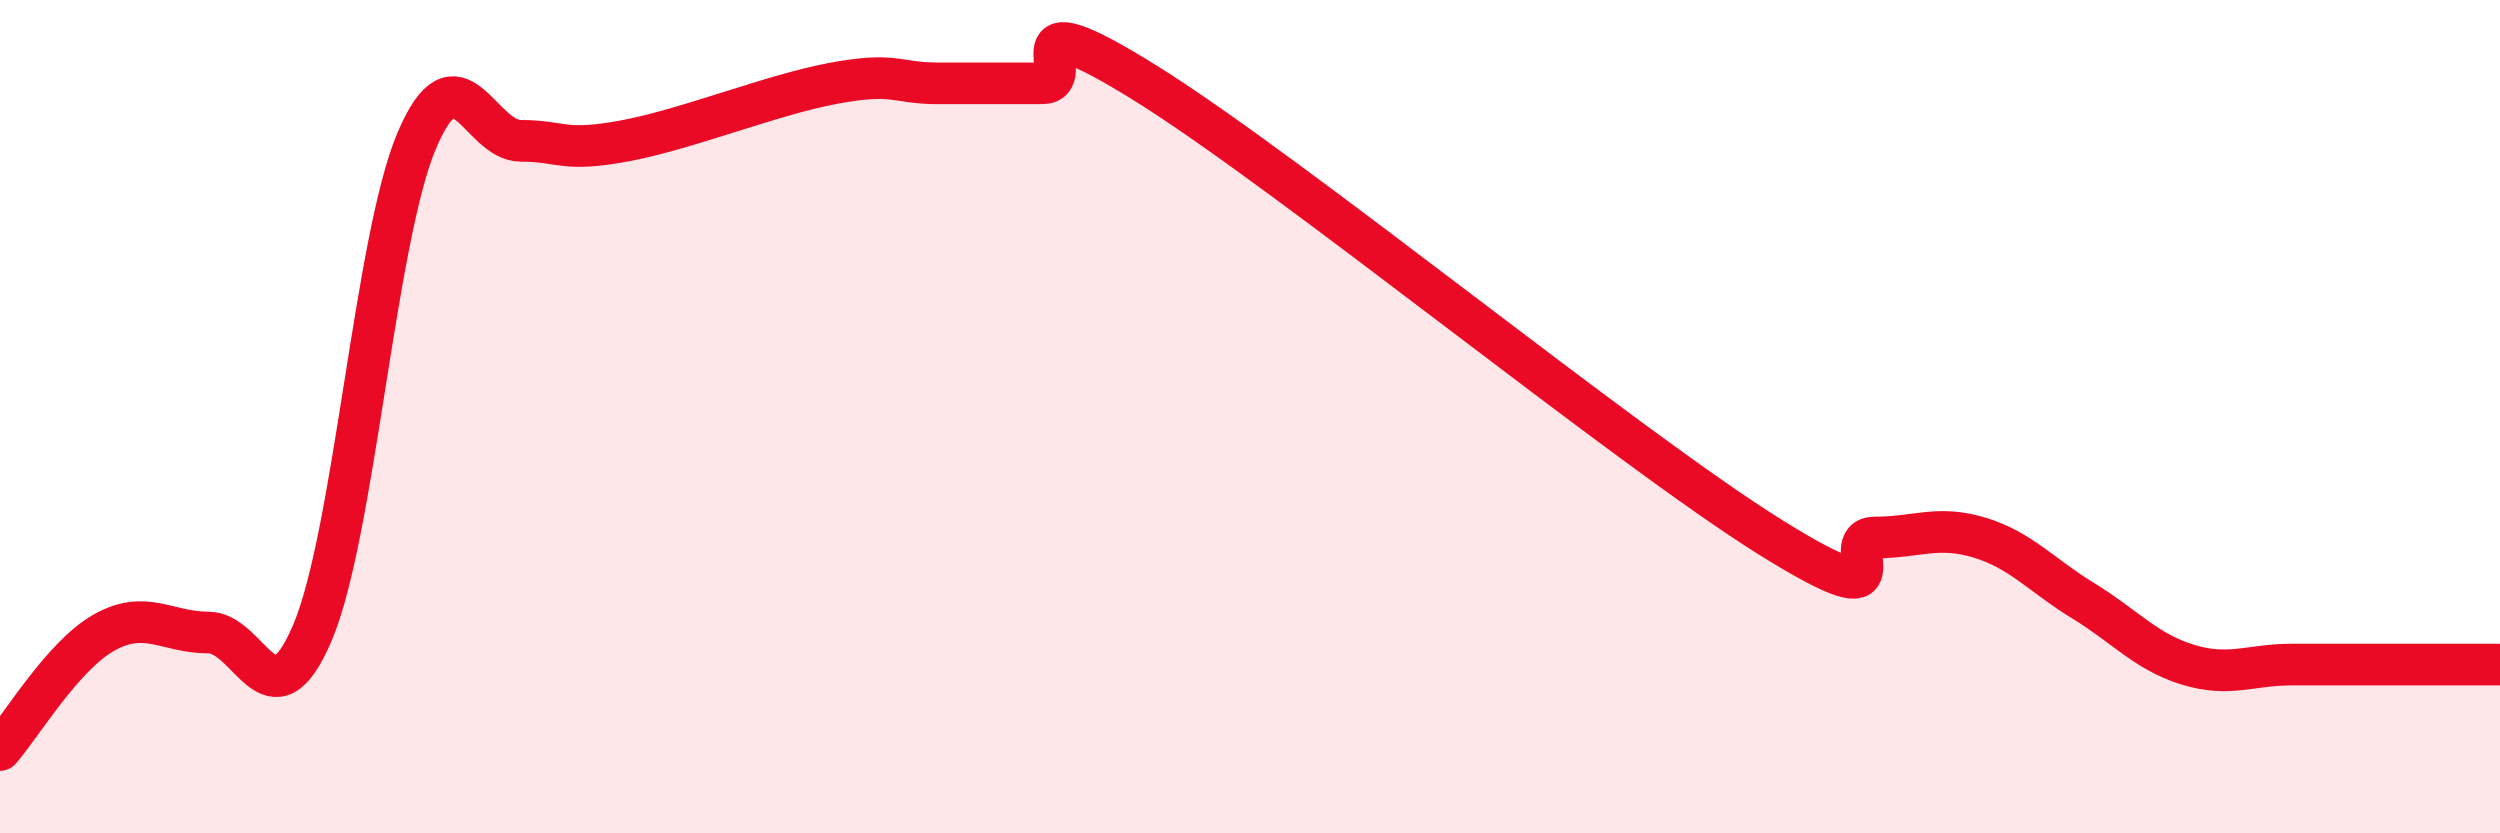 
    <svg width="60" height="20" viewBox="0 0 60 20" xmlns="http://www.w3.org/2000/svg">
      <path
        d="M 0,18 C 0.5,17.44 1.5,15.74 2.5,15.18 C 3.5,14.62 4,15.18 5,15.18 C 6,15.18 6.5,17.54 7.5,15.18 C 8.5,12.82 9,5.74 10,3.38 C 11,1.02 11.5,3.38 12.5,3.38 C 13.5,3.38 13.5,3.66 15,3.38 C 16.5,3.1 18.5,2.28 20,2 C 21.5,1.72 21.5,2 22.5,2 C 23.5,2 24,2 25,2 C 26,2 24,-0.18 27.5,2 C 31,4.18 39,10.72 42.5,12.9 C 46,15.08 44,12.9 45,12.9 C 46,12.9 46.5,12.6 47.5,12.9 C 48.5,13.2 49,13.81 50,14.42 C 51,15.03 51.5,15.64 52.5,15.95 C 53.5,16.26 54,15.95 55,15.95 C 56,15.95 56.5,15.95 57.5,15.95 C 58.5,15.95 59.5,15.95 60,15.95L60 20L0 20Z"
        fill="#EB0A25"
        opacity="0.1"
        stroke-linecap="round"
        stroke-linejoin="round"
      />
      <path
        d="M 0,18 C 0.5,17.44 1.5,15.74 2.5,15.18 C 3.5,14.62 4,15.18 5,15.18 C 6,15.18 6.5,17.54 7.5,15.18 C 8.5,12.82 9,5.74 10,3.38 C 11,1.02 11.5,3.38 12.5,3.38 C 13.5,3.38 13.5,3.66 15,3.38 C 16.5,3.1 18.5,2.28 20,2 C 21.5,1.72 21.5,2 22.5,2 C 23.5,2 24,2 25,2 C 26,2 24,-0.18 27.5,2 C 31,4.18 39,10.72 42.5,12.9 C 46,15.08 44,12.9 45,12.9 C 46,12.9 46.5,12.6 47.5,12.9 C 48.5,13.2 49,13.81 50,14.42 C 51,15.03 51.5,15.64 52.5,15.95 C 53.5,16.26 54,15.95 55,15.95 C 56,15.95 56.5,15.95 57.5,15.95 C 58.5,15.95 59.5,15.95 60,15.95"
        stroke="#EB0A25"
        stroke-width="1"
        fill="none"
        stroke-linecap="round"
        stroke-linejoin="round"
      />
    </svg>
  